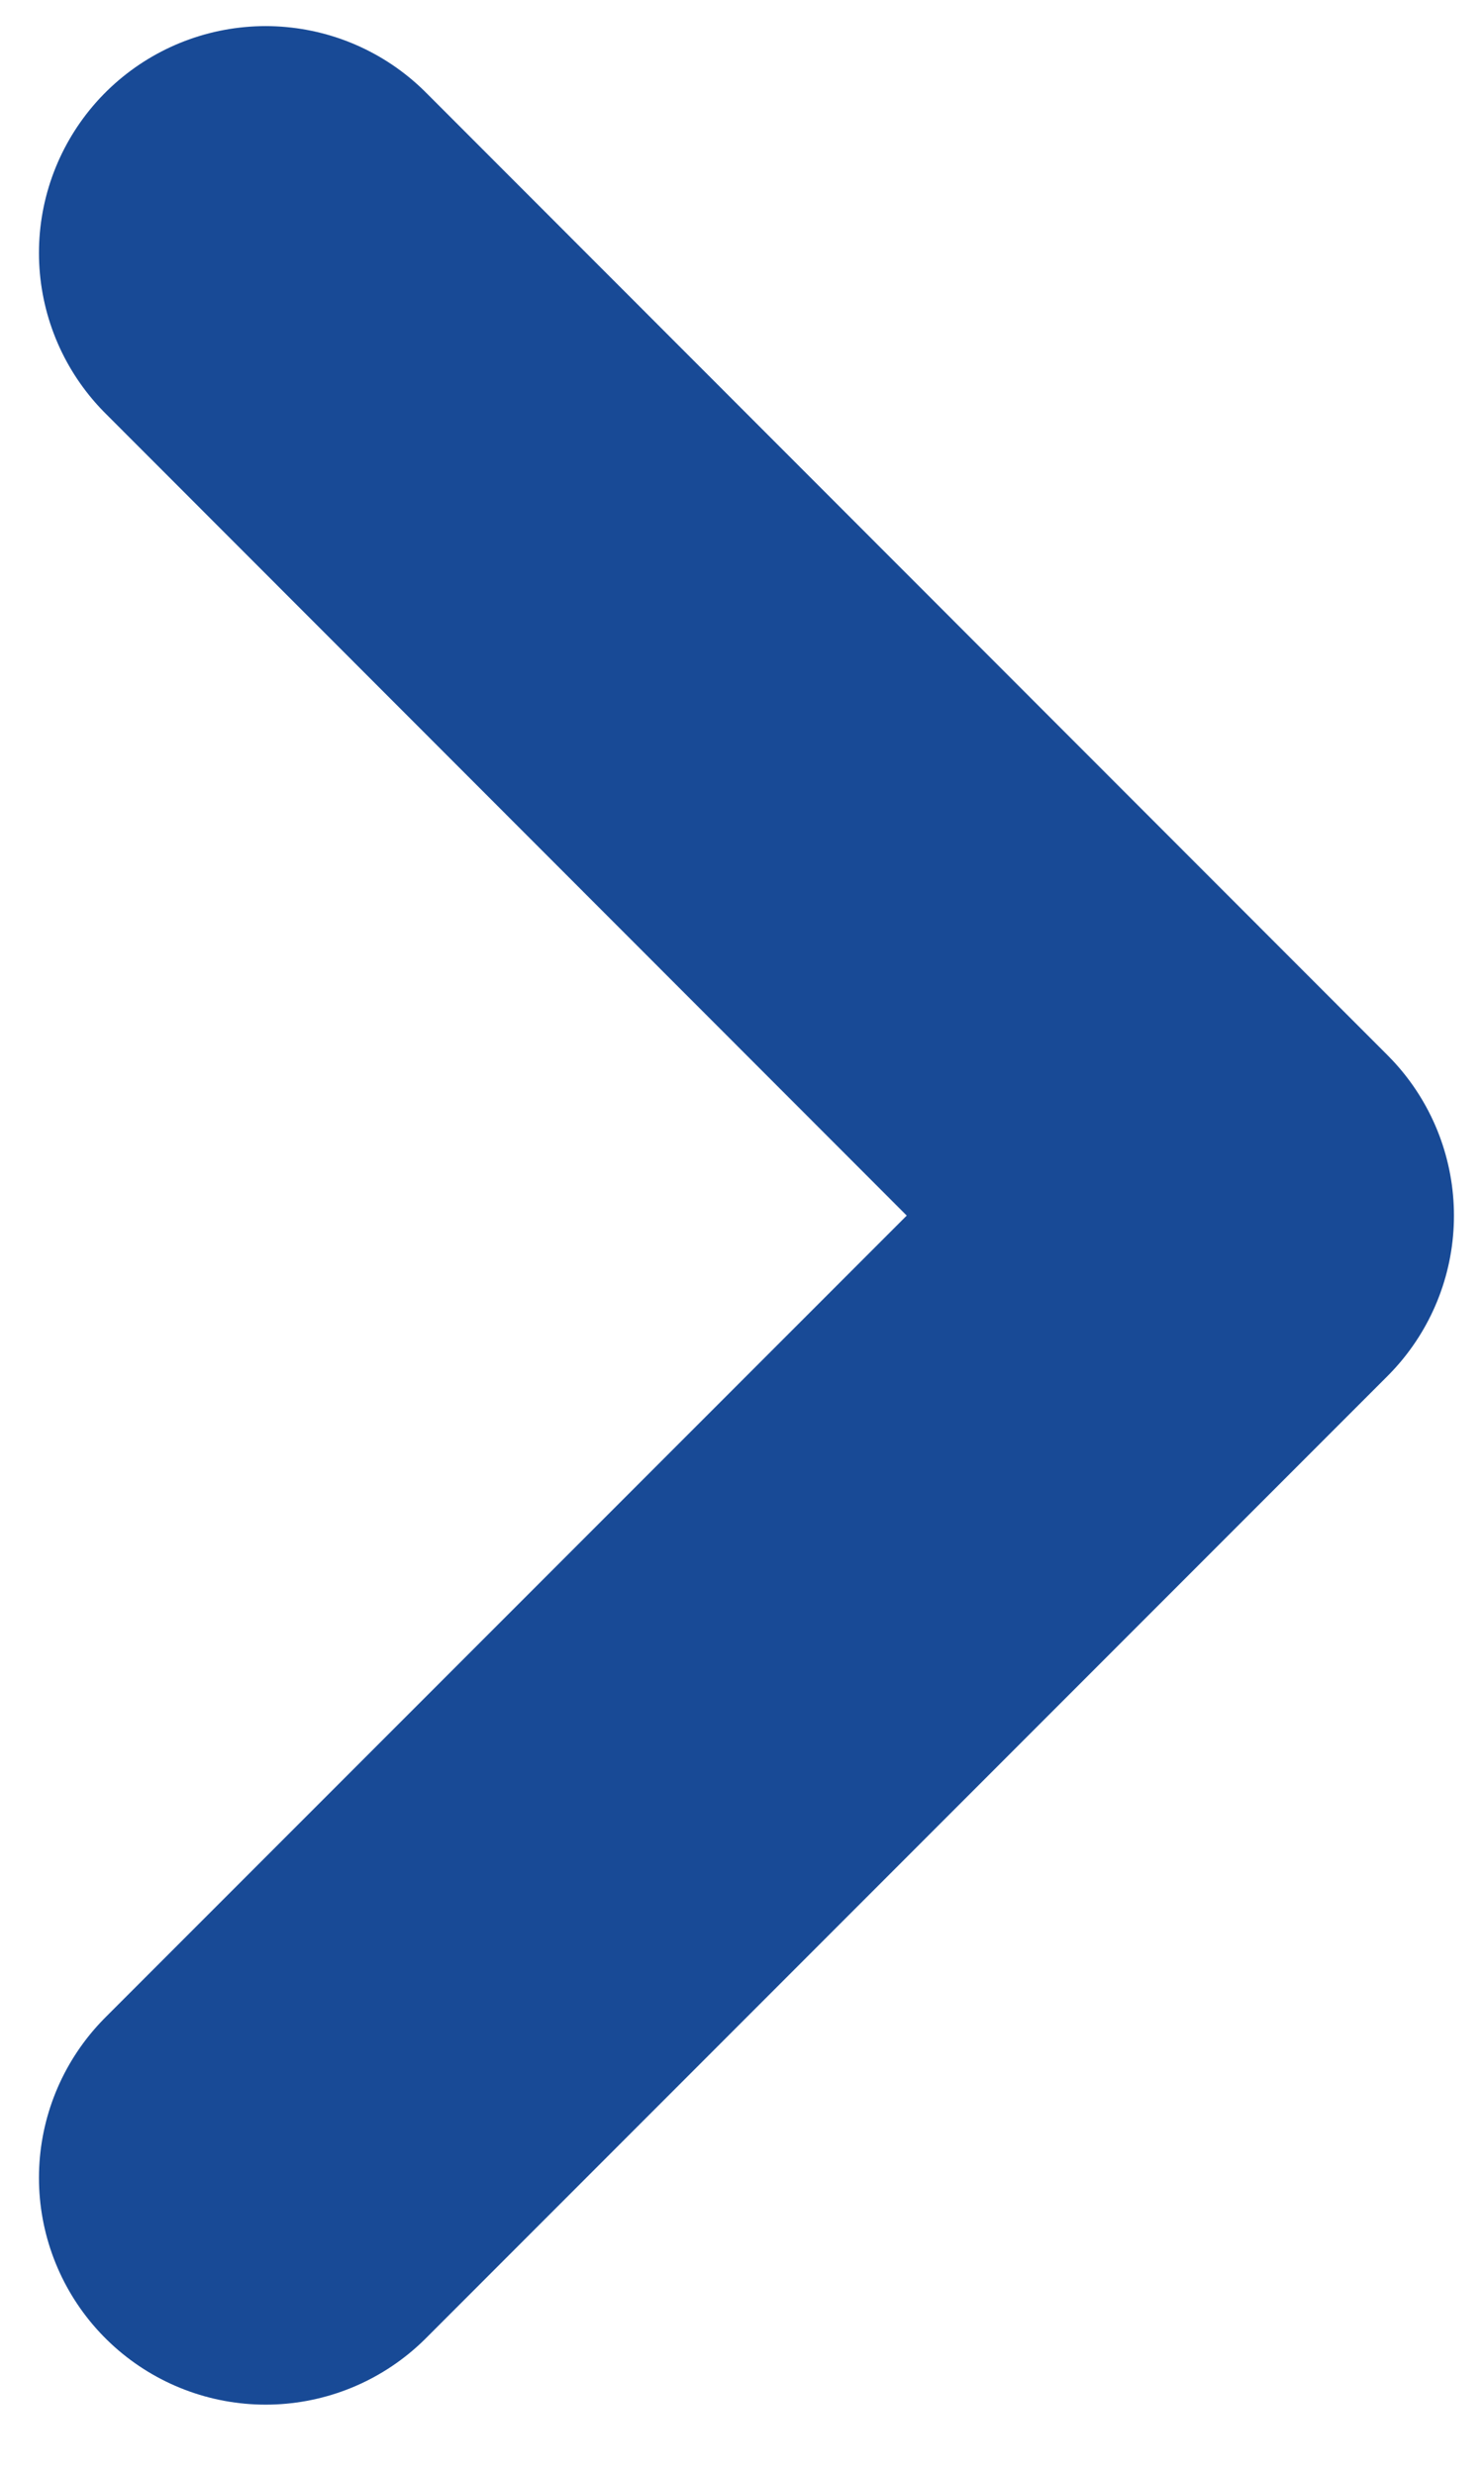 <svg width="6" height="10" viewBox="0 0 6 10" fill="none" xmlns="http://www.w3.org/2000/svg">
<path d="M1.074 1.022L4.962 4.912L1.074 8.8" stroke="#184A96" stroke-width="1.833" stroke-linecap="round" stroke-linejoin="round"/>
</svg>
